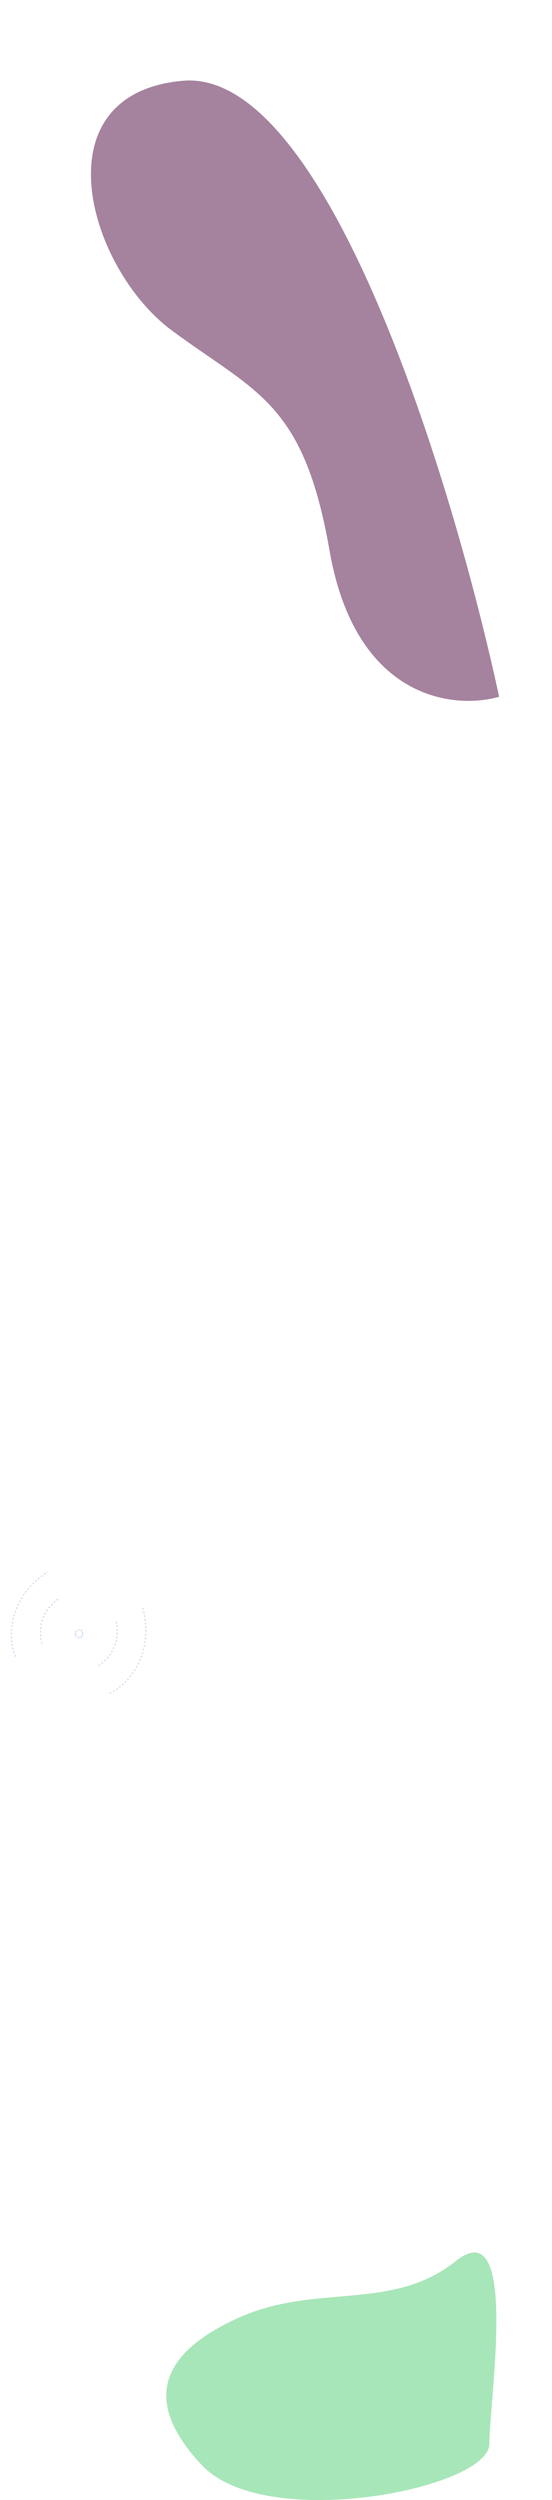 <svg width="883" height="3999" viewBox="0 0 883 3999" fill="none" xmlns="http://www.w3.org/2000/svg">
<path d="M157.595 2664.37C171.032 2656.27 195.391 2630.29 185.332 2591.15" stroke="#D1DFEE" stroke-width="2" stroke-dasharray="3 3"/>
<path d="M67.22 2629.22C62.417 2614.35 61.179 2579.06 94.652 2556.8" stroke="#D1DFEE" stroke-width="2" stroke-dasharray="3 3"/>
<path d="M175.324 2708.81C210.262 2692.18 247.765 2639.08 227.751 2570.41" stroke="#D1DFEE" stroke-width="2" stroke-dasharray="3 3"/>
<path d="M24.8 2649.95C10.054 2615.19 17.011 2552.09 76.008 2514.77" stroke="#D1DFEE" stroke-width="2" stroke-dasharray="3 3"/>
<path d="M120.644 2614.87C120.489 2614.04 120.484 2613.17 120.645 2612.31L121.628 2612.49C121.695 2612.13 121.794 2611.78 121.928 2611.42C122.062 2611.07 122.225 2610.73 122.411 2610.42L121.553 2609.91C122.008 2609.15 122.588 2608.5 123.25 2607.99L123.864 2608.78C124.452 2608.32 125.112 2607.99 125.803 2607.79L125.534 2606.83C126.359 2606.6 127.226 2606.54 128.087 2606.67L127.939 2607.65C128.287 2607.71 128.635 2607.8 128.977 2607.93C129.319 2608.06 129.638 2608.22 129.933 2608.41L130.478 2607.57C131.208 2608.05 131.816 2608.67 132.281 2609.39L131.442 2609.93C131.831 2610.53 132.105 2611.22 132.242 2611.95L133.225 2611.77C133.38 2612.59 133.385 2613.46 133.224 2614.33L132.241 2614.15C132.174 2614.5 132.075 2614.86 131.941 2615.21C131.807 2615.57 131.644 2615.9 131.458 2616.21L132.316 2616.73C131.861 2617.48 131.281 2618.13 130.619 2618.65L130.005 2617.86C129.417 2618.32 128.757 2618.65 128.066 2618.84L128.335 2619.8C127.51 2620.03 126.643 2620.1 125.782 2619.97L125.929 2618.98C125.581 2618.93 125.234 2618.84 124.892 2618.71C124.55 2618.58 124.231 2618.42 123.936 2618.23L123.391 2619.06C122.661 2618.59 122.053 2617.97 121.588 2617.25L122.427 2616.71C122.038 2616.1 121.764 2615.42 121.627 2614.68L120.644 2614.87Z" stroke="#D1DFEE" stroke-width="2" stroke-dasharray="3 3"/>
<path d="M385.027 3705.98C263.37 3759.61 221.518 3835.82 323.423 3943.67C425.329 4051.52 782.861 3980.68 782.861 3908.95C782.861 3837.22 830.351 3535.68 729.17 3616.71C627.988 3697.75 506.685 3652.36 385.027 3705.98Z" fill="#A7E6B8"/>
<path d="M527.201 880.896C568.548 1118.16 725.224 1135.52 798.394 1114.55C726.02 777.426 523.466 108.391 292.241 129.213C61.016 150.035 140.291 429.373 275.453 529.061C410.614 628.75 485.854 643.635 527.201 880.896Z" fill="#A5829E"/>
</svg>

